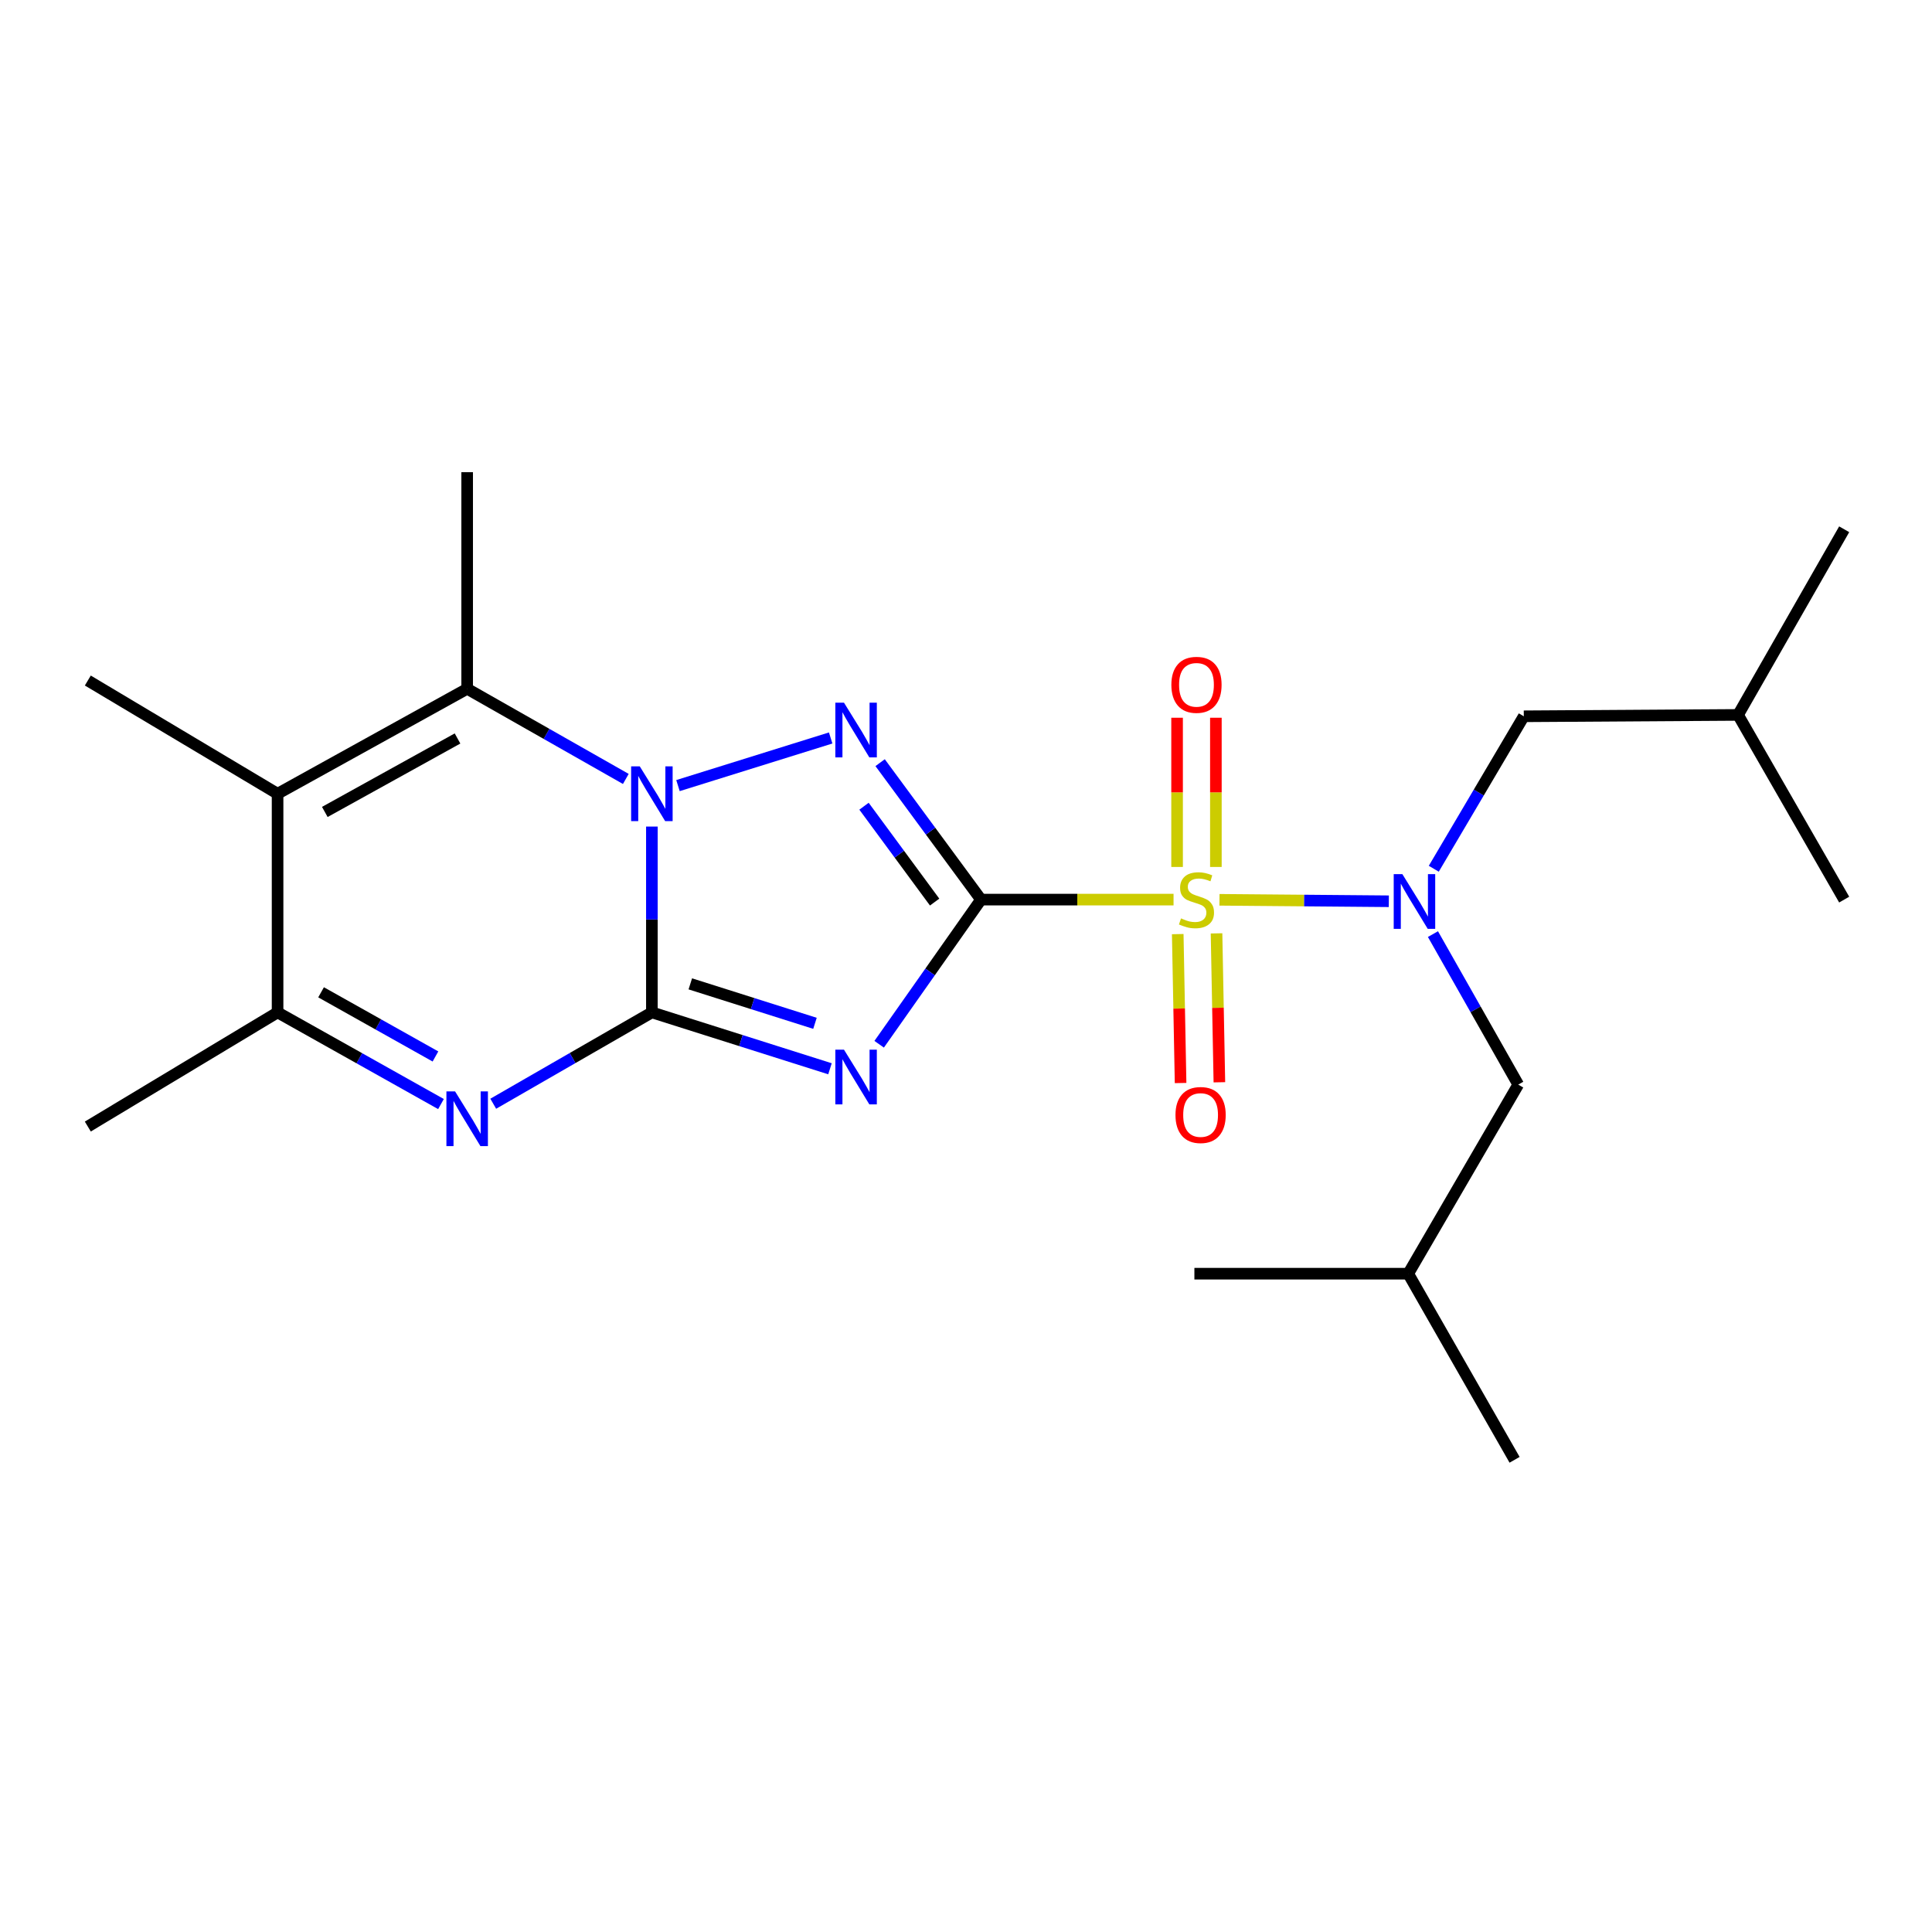 <?xml version='1.0' encoding='iso-8859-1'?>
<svg version='1.1' baseProfile='full'
              xmlns='http://www.w3.org/2000/svg'
                      xmlns:rdkit='http://www.rdkit.org/xml'
                      xmlns:xlink='http://www.w3.org/1999/xlink'
                  xml:space='preserve'
width='1000px' height='1000px' viewBox='0 0 1000 1000'>
<!-- END OF HEADER -->
<rect style='opacity:1.0;fill:#FFFFFF;stroke:none' width='1000' height='1000' x='0' y='0'> </rect>
<path class='bond-0' d='M 507.766,465.635 L 557.597,465.635' style='fill:none;fill-rule:evenodd;stroke:#000000;stroke-width:6px;stroke-linecap:butt;stroke-linejoin:miter;stroke-opacity:1' />
<path class='bond-0' d='M 557.597,465.635 L 607.428,465.635' style='fill:none;fill-rule:evenodd;stroke:#CCCC00;stroke-width:6px;stroke-linecap:butt;stroke-linejoin:miter;stroke-opacity:1' />
<path class='bond-2' d='M 507.766,465.635 L 481.41,503.07' style='fill:none;fill-rule:evenodd;stroke:#000000;stroke-width:6px;stroke-linecap:butt;stroke-linejoin:miter;stroke-opacity:1' />
<path class='bond-2' d='M 481.41,503.07 L 455.054,540.504' style='fill:none;fill-rule:evenodd;stroke:#0000FF;stroke-width:6px;stroke-linecap:butt;stroke-linejoin:miter;stroke-opacity:1' />
<path class='bond-4' d='M 507.766,465.635 L 481.657,430.195' style='fill:none;fill-rule:evenodd;stroke:#000000;stroke-width:6px;stroke-linecap:butt;stroke-linejoin:miter;stroke-opacity:1' />
<path class='bond-4' d='M 481.657,430.195 L 455.548,394.755' style='fill:none;fill-rule:evenodd;stroke:#0000FF;stroke-width:6px;stroke-linecap:butt;stroke-linejoin:miter;stroke-opacity:1' />
<path class='bond-4' d='M 483.764,466.915 L 465.487,442.107' style='fill:none;fill-rule:evenodd;stroke:#000000;stroke-width:6px;stroke-linecap:butt;stroke-linejoin:miter;stroke-opacity:1' />
<path class='bond-4' d='M 465.487,442.107 L 447.211,417.299' style='fill:none;fill-rule:evenodd;stroke:#0000FF;stroke-width:6px;stroke-linecap:butt;stroke-linejoin:miter;stroke-opacity:1' />
<path class='bond-8' d='M 631.197,465.737 L 675.027,466.114' style='fill:none;fill-rule:evenodd;stroke:#CCCC00;stroke-width:6px;stroke-linecap:butt;stroke-linejoin:miter;stroke-opacity:1' />
<path class='bond-8' d='M 675.027,466.114 L 718.857,466.491' style='fill:none;fill-rule:evenodd;stroke:#0000FF;stroke-width:6px;stroke-linecap:butt;stroke-linejoin:miter;stroke-opacity:1' />
<path class='bond-10' d='M 609.594,483.493 L 610.331,522.032' style='fill:none;fill-rule:evenodd;stroke:#CCCC00;stroke-width:6px;stroke-linecap:butt;stroke-linejoin:miter;stroke-opacity:1' />
<path class='bond-10' d='M 610.331,522.032 L 611.068,560.571' style='fill:none;fill-rule:evenodd;stroke:#FF0000;stroke-width:6px;stroke-linecap:butt;stroke-linejoin:miter;stroke-opacity:1' />
<path class='bond-10' d='M 629.674,483.109 L 630.411,521.648' style='fill:none;fill-rule:evenodd;stroke:#CCCC00;stroke-width:6px;stroke-linecap:butt;stroke-linejoin:miter;stroke-opacity:1' />
<path class='bond-10' d='M 630.411,521.648 L 631.148,560.187' style='fill:none;fill-rule:evenodd;stroke:#FF0000;stroke-width:6px;stroke-linecap:butt;stroke-linejoin:miter;stroke-opacity:1' />
<path class='bond-11' d='M 629.338,448.734 L 629.338,410.118' style='fill:none;fill-rule:evenodd;stroke:#CCCC00;stroke-width:6px;stroke-linecap:butt;stroke-linejoin:miter;stroke-opacity:1' />
<path class='bond-11' d='M 629.338,410.118 L 629.338,371.502' style='fill:none;fill-rule:evenodd;stroke:#FF0000;stroke-width:6px;stroke-linecap:butt;stroke-linejoin:miter;stroke-opacity:1' />
<path class='bond-11' d='M 609.254,448.734 L 609.254,410.118' style='fill:none;fill-rule:evenodd;stroke:#CCCC00;stroke-width:6px;stroke-linecap:butt;stroke-linejoin:miter;stroke-opacity:1' />
<path class='bond-11' d='M 609.254,410.118 L 609.254,371.502' style='fill:none;fill-rule:evenodd;stroke:#FF0000;stroke-width:6px;stroke-linecap:butt;stroke-linejoin:miter;stroke-opacity:1' />
<path class='bond-1' d='M 337.413,524.011 L 383.505,538.603' style='fill:none;fill-rule:evenodd;stroke:#000000;stroke-width:6px;stroke-linecap:butt;stroke-linejoin:miter;stroke-opacity:1' />
<path class='bond-1' d='M 383.505,538.603 L 429.596,553.195' style='fill:none;fill-rule:evenodd;stroke:#0000FF;stroke-width:6px;stroke-linecap:butt;stroke-linejoin:miter;stroke-opacity:1' />
<path class='bond-1' d='M 357.302,509.242 L 389.566,519.456' style='fill:none;fill-rule:evenodd;stroke:#000000;stroke-width:6px;stroke-linecap:butt;stroke-linejoin:miter;stroke-opacity:1' />
<path class='bond-1' d='M 389.566,519.456 L 421.83,529.67' style='fill:none;fill-rule:evenodd;stroke:#0000FF;stroke-width:6px;stroke-linecap:butt;stroke-linejoin:miter;stroke-opacity:1' />
<path class='bond-5' d='M 337.413,524.011 L 296.358,547.65' style='fill:none;fill-rule:evenodd;stroke:#000000;stroke-width:6px;stroke-linecap:butt;stroke-linejoin:miter;stroke-opacity:1' />
<path class='bond-5' d='M 296.358,547.65 L 255.302,571.29' style='fill:none;fill-rule:evenodd;stroke:#0000FF;stroke-width:6px;stroke-linecap:butt;stroke-linejoin:miter;stroke-opacity:1' />
<path class='bond-23' d='M 337.413,524.011 L 337.413,475.92' style='fill:none;fill-rule:evenodd;stroke:#000000;stroke-width:6px;stroke-linecap:butt;stroke-linejoin:miter;stroke-opacity:1' />
<path class='bond-23' d='M 337.413,475.92 L 337.413,427.83' style='fill:none;fill-rule:evenodd;stroke:#0000FF;stroke-width:6px;stroke-linecap:butt;stroke-linejoin:miter;stroke-opacity:1' />
<path class='bond-3' d='M 350.921,406.627 L 429.954,381.973' style='fill:none;fill-rule:evenodd;stroke:#0000FF;stroke-width:6px;stroke-linecap:butt;stroke-linejoin:miter;stroke-opacity:1' />
<path class='bond-6' d='M 323.924,403.176 L 282.864,379.845' style='fill:none;fill-rule:evenodd;stroke:#0000FF;stroke-width:6px;stroke-linecap:butt;stroke-linejoin:miter;stroke-opacity:1' />
<path class='bond-6' d='M 282.864,379.845 L 241.804,356.515' style='fill:none;fill-rule:evenodd;stroke:#000000;stroke-width:6px;stroke-linecap:butt;stroke-linejoin:miter;stroke-opacity:1' />
<path class='bond-9' d='M 228.251,571.459 L 185.963,547.735' style='fill:none;fill-rule:evenodd;stroke:#0000FF;stroke-width:6px;stroke-linecap:butt;stroke-linejoin:miter;stroke-opacity:1' />
<path class='bond-9' d='M 185.963,547.735 L 143.674,524.011' style='fill:none;fill-rule:evenodd;stroke:#000000;stroke-width:6px;stroke-linecap:butt;stroke-linejoin:miter;stroke-opacity:1' />
<path class='bond-9' d='M 225.391,546.826 L 195.789,530.219' style='fill:none;fill-rule:evenodd;stroke:#0000FF;stroke-width:6px;stroke-linecap:butt;stroke-linejoin:miter;stroke-opacity:1' />
<path class='bond-9' d='M 195.789,530.219 L 166.187,513.613' style='fill:none;fill-rule:evenodd;stroke:#000000;stroke-width:6px;stroke-linecap:butt;stroke-linejoin:miter;stroke-opacity:1' />
<path class='bond-7' d='M 241.804,356.515 L 143.674,410.84' style='fill:none;fill-rule:evenodd;stroke:#000000;stroke-width:6px;stroke-linecap:butt;stroke-linejoin:miter;stroke-opacity:1' />
<path class='bond-7' d='M 236.812,382.234 L 168.121,420.262' style='fill:none;fill-rule:evenodd;stroke:#000000;stroke-width:6px;stroke-linecap:butt;stroke-linejoin:miter;stroke-opacity:1' />
<path class='bond-15' d='M 241.804,356.515 L 241.804,244.404' style='fill:none;fill-rule:evenodd;stroke:#000000;stroke-width:6px;stroke-linecap:butt;stroke-linejoin:miter;stroke-opacity:1' />
<path class='bond-14' d='M 143.674,410.84 L 45.455,352.241' style='fill:none;fill-rule:evenodd;stroke:#000000;stroke-width:6px;stroke-linecap:butt;stroke-linejoin:miter;stroke-opacity:1' />
<path class='bond-24' d='M 143.674,410.84 L 143.674,524.011' style='fill:none;fill-rule:evenodd;stroke:#000000;stroke-width:6px;stroke-linecap:butt;stroke-linejoin:miter;stroke-opacity:1' />
<path class='bond-12' d='M 741.69,483.489 L 763.767,522.439' style='fill:none;fill-rule:evenodd;stroke:#0000FF;stroke-width:6px;stroke-linecap:butt;stroke-linejoin:miter;stroke-opacity:1' />
<path class='bond-12' d='M 763.767,522.439 L 785.844,561.389' style='fill:none;fill-rule:evenodd;stroke:#000000;stroke-width:6px;stroke-linecap:butt;stroke-linejoin:miter;stroke-opacity:1' />
<path class='bond-13' d='M 742.123,449.663 L 765.417,410.207' style='fill:none;fill-rule:evenodd;stroke:#0000FF;stroke-width:6px;stroke-linecap:butt;stroke-linejoin:miter;stroke-opacity:1' />
<path class='bond-13' d='M 765.417,410.207 L 788.712,370.752' style='fill:none;fill-rule:evenodd;stroke:#000000;stroke-width:6px;stroke-linecap:butt;stroke-linejoin:miter;stroke-opacity:1' />
<path class='bond-16' d='M 143.674,524.011 L 45.455,583.101' style='fill:none;fill-rule:evenodd;stroke:#000000;stroke-width:6px;stroke-linecap:butt;stroke-linejoin:miter;stroke-opacity:1' />
<path class='bond-18' d='M 785.844,561.389 L 728.896,659.262' style='fill:none;fill-rule:evenodd;stroke:#000000;stroke-width:6px;stroke-linecap:butt;stroke-linejoin:miter;stroke-opacity:1' />
<path class='bond-17' d='M 788.712,370.752 L 899.617,370.037' style='fill:none;fill-rule:evenodd;stroke:#000000;stroke-width:6px;stroke-linecap:butt;stroke-linejoin:miter;stroke-opacity:1' />
<path class='bond-19' d='M 899.617,370.037 L 954.545,273.949' style='fill:none;fill-rule:evenodd;stroke:#000000;stroke-width:6px;stroke-linecap:butt;stroke-linejoin:miter;stroke-opacity:1' />
<path class='bond-20' d='M 899.617,370.037 L 954.545,465.635' style='fill:none;fill-rule:evenodd;stroke:#000000;stroke-width:6px;stroke-linecap:butt;stroke-linejoin:miter;stroke-opacity:1' />
<path class='bond-21' d='M 728.896,659.262 L 783.947,755.596' style='fill:none;fill-rule:evenodd;stroke:#000000;stroke-width:6px;stroke-linecap:butt;stroke-linejoin:miter;stroke-opacity:1' />
<path class='bond-22' d='M 728.896,659.262 L 618.214,659.262' style='fill:none;fill-rule:evenodd;stroke:#000000;stroke-width:6px;stroke-linecap:butt;stroke-linejoin:miter;stroke-opacity:1' />
<path  class='atom-1' d='M 611.296 475.355
Q 611.616 475.475, 612.936 476.035
Q 614.256 476.595, 615.696 476.955
Q 617.176 477.275, 618.616 477.275
Q 621.296 477.275, 622.856 475.995
Q 624.416 474.675, 624.416 472.395
Q 624.416 470.835, 623.616 469.875
Q 622.856 468.915, 621.656 468.395
Q 620.456 467.875, 618.456 467.275
Q 615.936 466.515, 614.416 465.795
Q 612.936 465.075, 611.856 463.555
Q 610.816 462.035, 610.816 459.475
Q 610.816 455.915, 613.216 453.715
Q 615.656 451.515, 620.456 451.515
Q 623.736 451.515, 627.456 453.075
L 626.536 456.155
Q 623.136 454.755, 620.576 454.755
Q 617.816 454.755, 616.296 455.915
Q 614.776 457.035, 614.816 458.995
Q 614.816 460.515, 615.576 461.435
Q 616.376 462.355, 617.496 462.875
Q 618.656 463.395, 620.576 463.995
Q 623.136 464.795, 624.656 465.595
Q 626.176 466.395, 627.256 468.035
Q 628.376 469.635, 628.376 472.395
Q 628.376 476.315, 625.736 478.435
Q 623.136 480.515, 618.776 480.515
Q 616.256 480.515, 614.336 479.955
Q 612.456 479.435, 610.216 478.515
L 611.296 475.355
' fill='#CCCC00'/>
<path  class='atom-3' d='M 436.848 543.312
L 446.128 558.312
Q 447.048 559.792, 448.528 562.472
Q 450.008 565.152, 450.088 565.312
L 450.088 543.312
L 453.848 543.312
L 453.848 571.632
L 449.968 571.632
L 440.008 555.232
Q 438.848 553.312, 437.608 551.112
Q 436.408 548.912, 436.048 548.232
L 436.048 571.632
L 432.368 571.632
L 432.368 543.312
L 436.848 543.312
' fill='#0000FF'/>
<path  class='atom-4' d='M 331.153 396.68
L 340.433 411.68
Q 341.353 413.16, 342.833 415.84
Q 344.313 418.52, 344.393 418.68
L 344.393 396.68
L 348.153 396.68
L 348.153 425
L 344.273 425
L 334.313 408.6
Q 333.153 406.68, 331.913 404.48
Q 330.713 402.28, 330.353 401.6
L 330.353 425
L 326.673 425
L 326.673 396.68
L 331.153 396.68
' fill='#0000FF'/>
<path  class='atom-5' d='M 436.848 363.71
L 446.128 378.71
Q 447.048 380.19, 448.528 382.87
Q 450.008 385.55, 450.088 385.71
L 450.088 363.71
L 453.848 363.71
L 453.848 392.03
L 449.968 392.03
L 440.008 375.63
Q 438.848 373.71, 437.608 371.51
Q 436.408 369.31, 436.048 368.63
L 436.048 392.03
L 432.368 392.03
L 432.368 363.71
L 436.848 363.71
' fill='#0000FF'/>
<path  class='atom-6' d='M 235.544 564.902
L 244.824 579.902
Q 245.744 581.382, 247.224 584.062
Q 248.704 586.742, 248.784 586.902
L 248.784 564.902
L 252.544 564.902
L 252.544 593.222
L 248.664 593.222
L 238.704 576.822
Q 237.544 574.902, 236.304 572.702
Q 235.104 570.502, 234.744 569.822
L 234.744 593.222
L 231.064 593.222
L 231.064 564.902
L 235.544 564.902
' fill='#0000FF'/>
<path  class='atom-9' d='M 725.861 452.446
L 735.141 467.446
Q 736.061 468.926, 737.541 471.606
Q 739.021 474.286, 739.101 474.446
L 739.101 452.446
L 742.861 452.446
L 742.861 480.766
L 738.981 480.766
L 729.021 464.366
Q 727.861 462.446, 726.621 460.246
Q 725.421 458.046, 725.061 457.366
L 725.061 480.766
L 721.381 480.766
L 721.381 452.446
L 725.861 452.446
' fill='#0000FF'/>
<path  class='atom-11' d='M 608.427 577.123
Q 608.427 570.323, 611.787 566.523
Q 615.147 562.723, 621.427 562.723
Q 627.707 562.723, 631.067 566.523
Q 634.427 570.323, 634.427 577.123
Q 634.427 584.003, 631.027 587.923
Q 627.627 591.803, 621.427 591.803
Q 615.187 591.803, 611.787 587.923
Q 608.427 584.043, 608.427 577.123
M 621.427 588.603
Q 625.747 588.603, 628.067 585.723
Q 630.427 582.803, 630.427 577.123
Q 630.427 571.563, 628.067 568.763
Q 625.747 565.923, 621.427 565.923
Q 617.107 565.923, 614.747 568.723
Q 612.427 571.523, 612.427 577.123
Q 612.427 582.843, 614.747 585.723
Q 617.107 588.603, 621.427 588.603
' fill='#FF0000'/>
<path  class='atom-12' d='M 606.296 354.463
Q 606.296 347.663, 609.656 343.863
Q 613.016 340.063, 619.296 340.063
Q 625.576 340.063, 628.936 343.863
Q 632.296 347.663, 632.296 354.463
Q 632.296 361.343, 628.896 365.263
Q 625.496 369.143, 619.296 369.143
Q 613.056 369.143, 609.656 365.263
Q 606.296 361.383, 606.296 354.463
M 619.296 365.943
Q 623.616 365.943, 625.936 363.063
Q 628.296 360.143, 628.296 354.463
Q 628.296 348.903, 625.936 346.103
Q 623.616 343.263, 619.296 343.263
Q 614.976 343.263, 612.616 346.063
Q 610.296 348.863, 610.296 354.463
Q 610.296 360.183, 612.616 363.063
Q 614.976 365.943, 619.296 365.943
' fill='#FF0000'/>
</svg>
